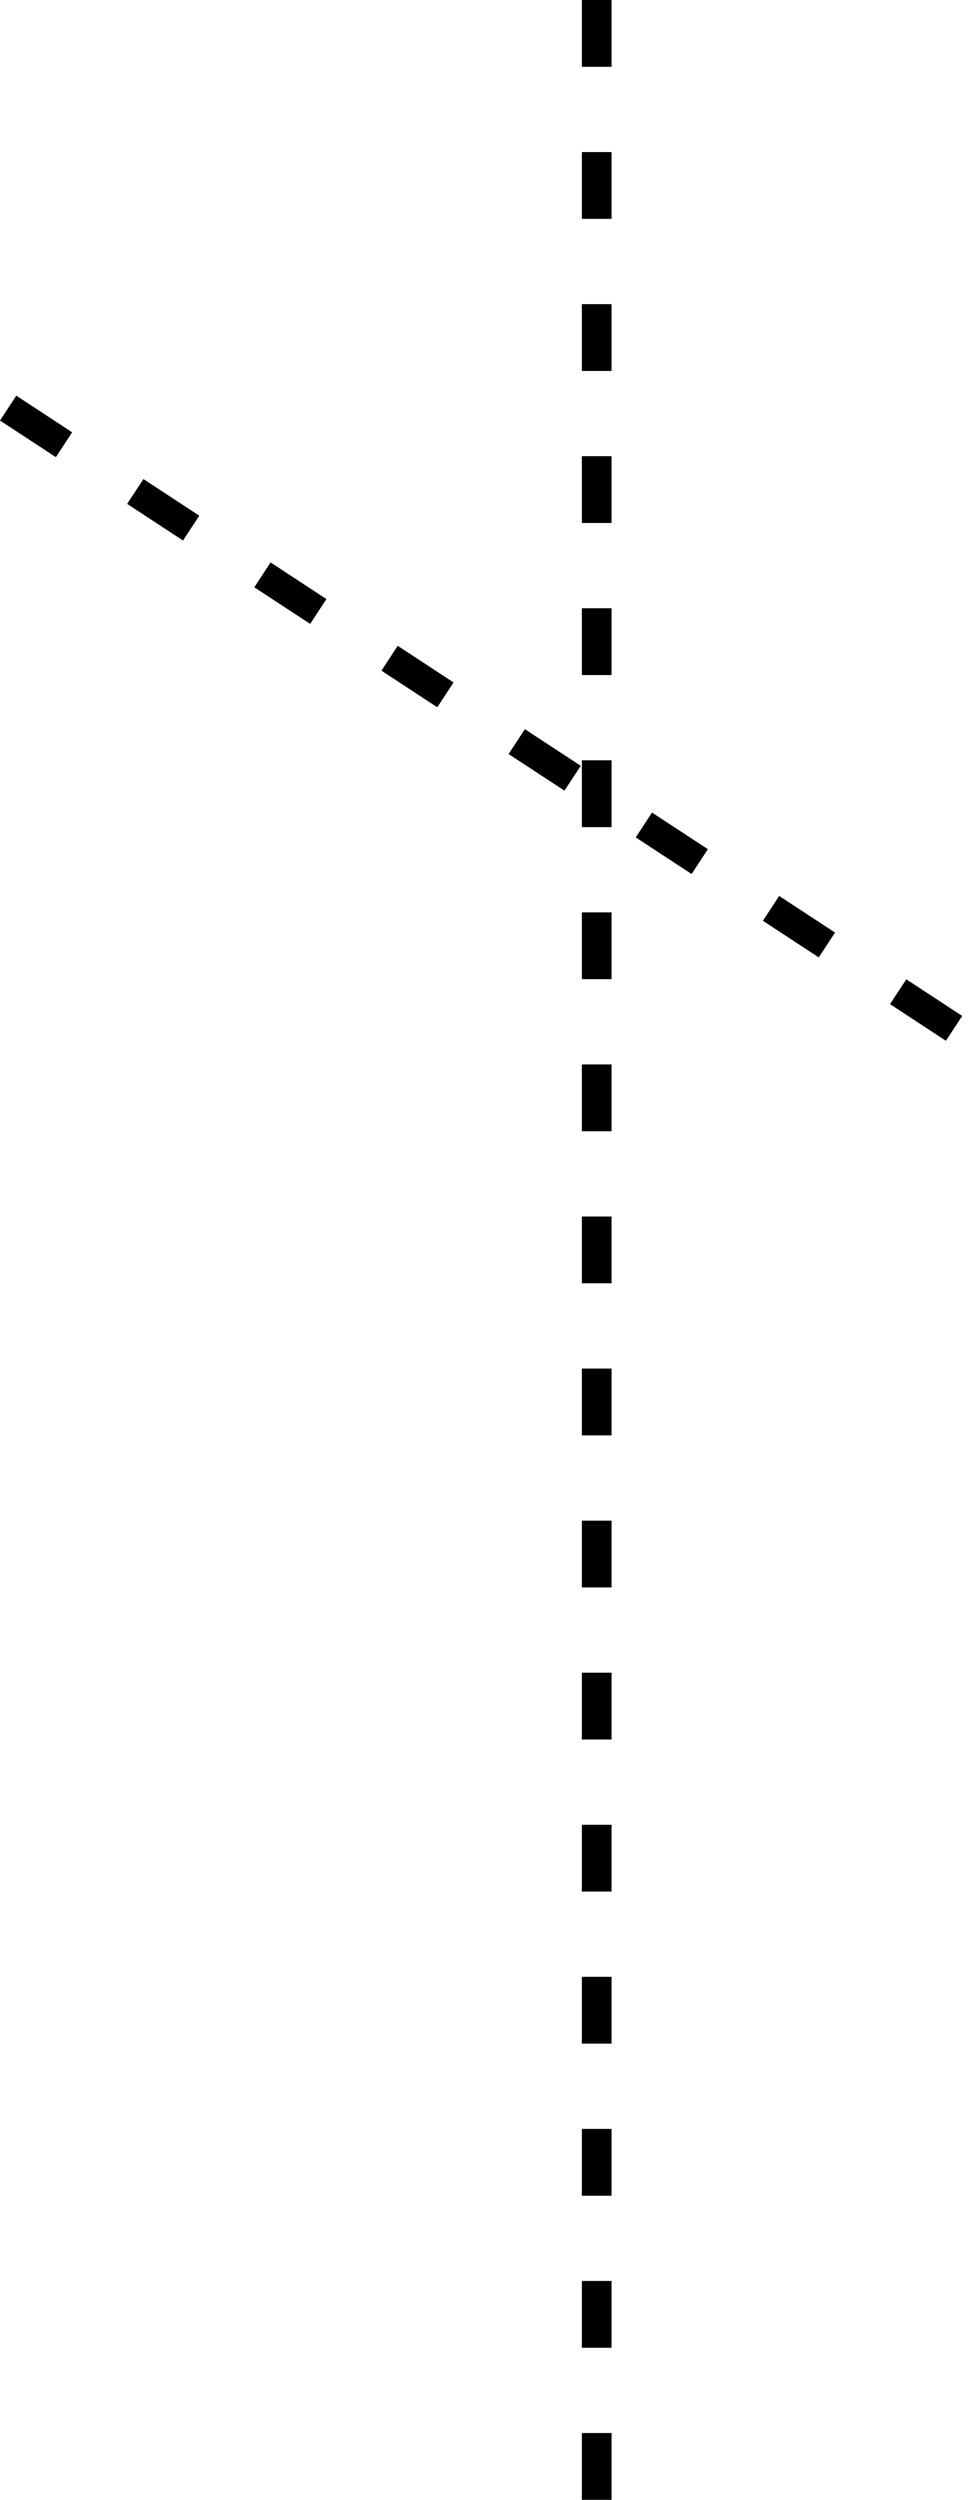 <svg width="35" height="90" viewBox="0 0 35 90" fill="none" xmlns="http://www.w3.org/2000/svg">
<path fill-rule="evenodd" clip-rule="evenodd" d="M20.952 0H22.021V2.406H20.952V0ZM20.952 87.595H22.021V90H20.952V87.595ZM20.952 82.12H22.021V84.525H20.952V82.12ZM20.952 76.645H22.021V79.051H20.952V76.645ZM20.952 71.17H22.021V73.576H20.952V71.17ZM20.952 65.696H22.021V68.101H20.952V65.696ZM20.952 60.221H22.021V62.627H20.952V60.221ZM20.952 54.747H22.021V57.152H20.952V54.747ZM20.952 49.272H22.021V51.678H20.952V49.272ZM20.952 43.798H22.021V46.202H20.952V43.798ZM20.952 38.323H22.021V40.728H20.952V38.323ZM20.952 32.848H22.021V35.253H20.952V32.848ZM20.952 27.373H22.021V29.779H20.952V27.373ZM20.952 21.899H22.021V24.304H20.952V21.899ZM20.952 16.424H22.021V18.829H20.952V16.424ZM20.952 10.95H22.021V13.355H20.952V10.95ZM20.952 5.475H22.021V7.88H20.952V5.475Z" fill="black"/>
<path fill-rule="evenodd" clip-rule="evenodd" d="M32.048 36.151L32.635 35.258L34.647 36.576L34.06 37.471L32.048 36.151ZM27.471 33.15L28.057 32.256L30.068 33.575L29.482 34.469L27.471 33.15ZM22.892 30.148L23.478 29.254L25.489 30.573L24.903 31.467L22.892 30.148ZM18.313 27.147L18.9 26.253L20.912 27.571L20.325 28.465L18.313 27.147ZM13.735 24.145L14.321 23.251L16.332 24.57L15.746 25.464L13.735 24.145ZM9.157 21.143L9.743 20.249L11.754 21.568L11.169 22.462L9.157 21.143ZM4.579 18.141L5.165 17.247L7.176 18.566L6.59 19.46L4.579 18.141ZM0 15.14L0.587 14.245L2.598 15.564L2.012 16.459L0 15.14Z" fill="black"/>
</svg>
